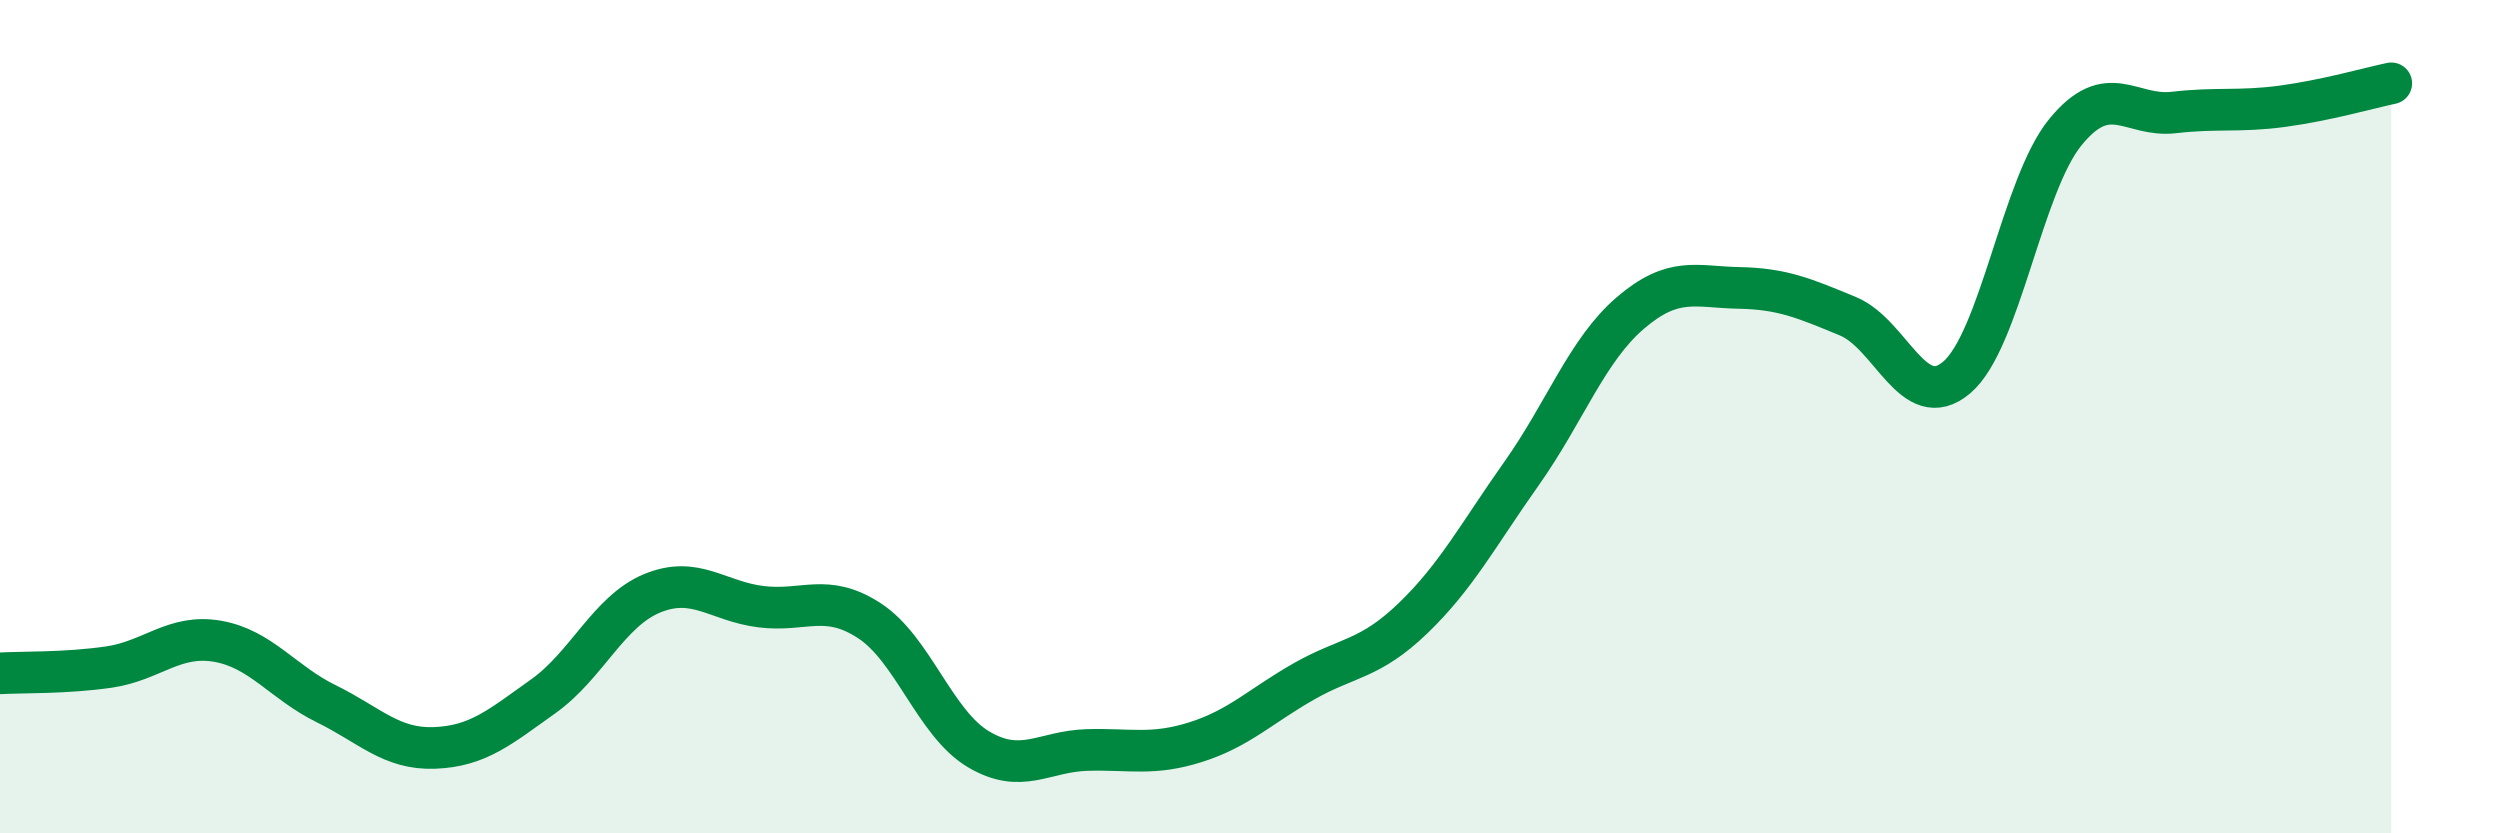 
    <svg width="60" height="20" viewBox="0 0 60 20" xmlns="http://www.w3.org/2000/svg">
      <path
        d="M 0,16.16 C 0.52,16.13 1.57,16.16 2.61,16.01 C 3.65,15.86 4.18,15.21 5.22,15.39 C 6.26,15.57 6.79,16.38 7.83,16.89 C 8.87,17.4 9.39,17.99 10.43,17.95 C 11.47,17.91 12,17.45 13.04,16.71 C 14.08,15.97 14.61,14.67 15.65,14.24 C 16.69,13.81 17.22,14.43 18.26,14.56 C 19.3,14.69 19.83,14.22 20.87,14.9 C 21.91,15.58 22.44,17.36 23.48,17.98 C 24.52,18.6 25.05,18.03 26.09,18 C 27.13,17.97 27.66,18.14 28.7,17.81 C 29.74,17.48 30.26,16.94 31.3,16.35 C 32.34,15.76 32.87,15.84 33.91,14.84 C 34.95,13.84 35.48,12.83 36.52,11.36 C 37.56,9.89 38.09,8.4 39.13,7.51 C 40.17,6.62 40.7,6.89 41.74,6.91 C 42.78,6.93 43.31,7.16 44.35,7.59 C 45.39,8.02 45.92,9.94 46.96,9.06 C 48,8.18 48.53,4.44 49.57,3.17 C 50.61,1.9 51.13,2.82 52.17,2.7 C 53.21,2.58 53.74,2.69 54.78,2.55 C 55.82,2.41 56.87,2.11 57.39,2L57.39 20L0 20Z"
        fill="#008740"
        opacity="0.1"
        stroke-linecap="round"
        stroke-linejoin="round"
      />
      <path
        d="M 0,16.16 C 0.52,16.13 1.57,16.16 2.61,16.01 C 3.65,15.86 4.18,15.21 5.22,15.39 C 6.26,15.57 6.79,16.38 7.83,16.89 C 8.87,17.4 9.39,17.99 10.43,17.95 C 11.47,17.91 12,17.45 13.04,16.71 C 14.08,15.97 14.61,14.67 15.65,14.24 C 16.69,13.81 17.22,14.43 18.26,14.56 C 19.3,14.69 19.83,14.22 20.87,14.9 C 21.91,15.58 22.44,17.36 23.48,17.98 C 24.52,18.6 25.05,18.03 26.09,18 C 27.13,17.97 27.66,18.14 28.7,17.81 C 29.74,17.48 30.26,16.94 31.3,16.35 C 32.34,15.76 32.87,15.84 33.91,14.84 C 34.95,13.84 35.48,12.83 36.52,11.36 C 37.56,9.89 38.09,8.4 39.13,7.51 C 40.17,6.62 40.7,6.89 41.74,6.91 C 42.78,6.93 43.31,7.16 44.35,7.59 C 45.39,8.02 45.92,9.94 46.96,9.06 C 48,8.18 48.53,4.44 49.57,3.17 C 50.61,1.9 51.13,2.82 52.17,2.7 C 53.21,2.58 53.74,2.69 54.78,2.55 C 55.82,2.41 56.87,2.11 57.39,2"
        stroke="#008740"
        stroke-width="1"
        fill="none"
        stroke-linecap="round"
        stroke-linejoin="round"
      />
    </svg>
  